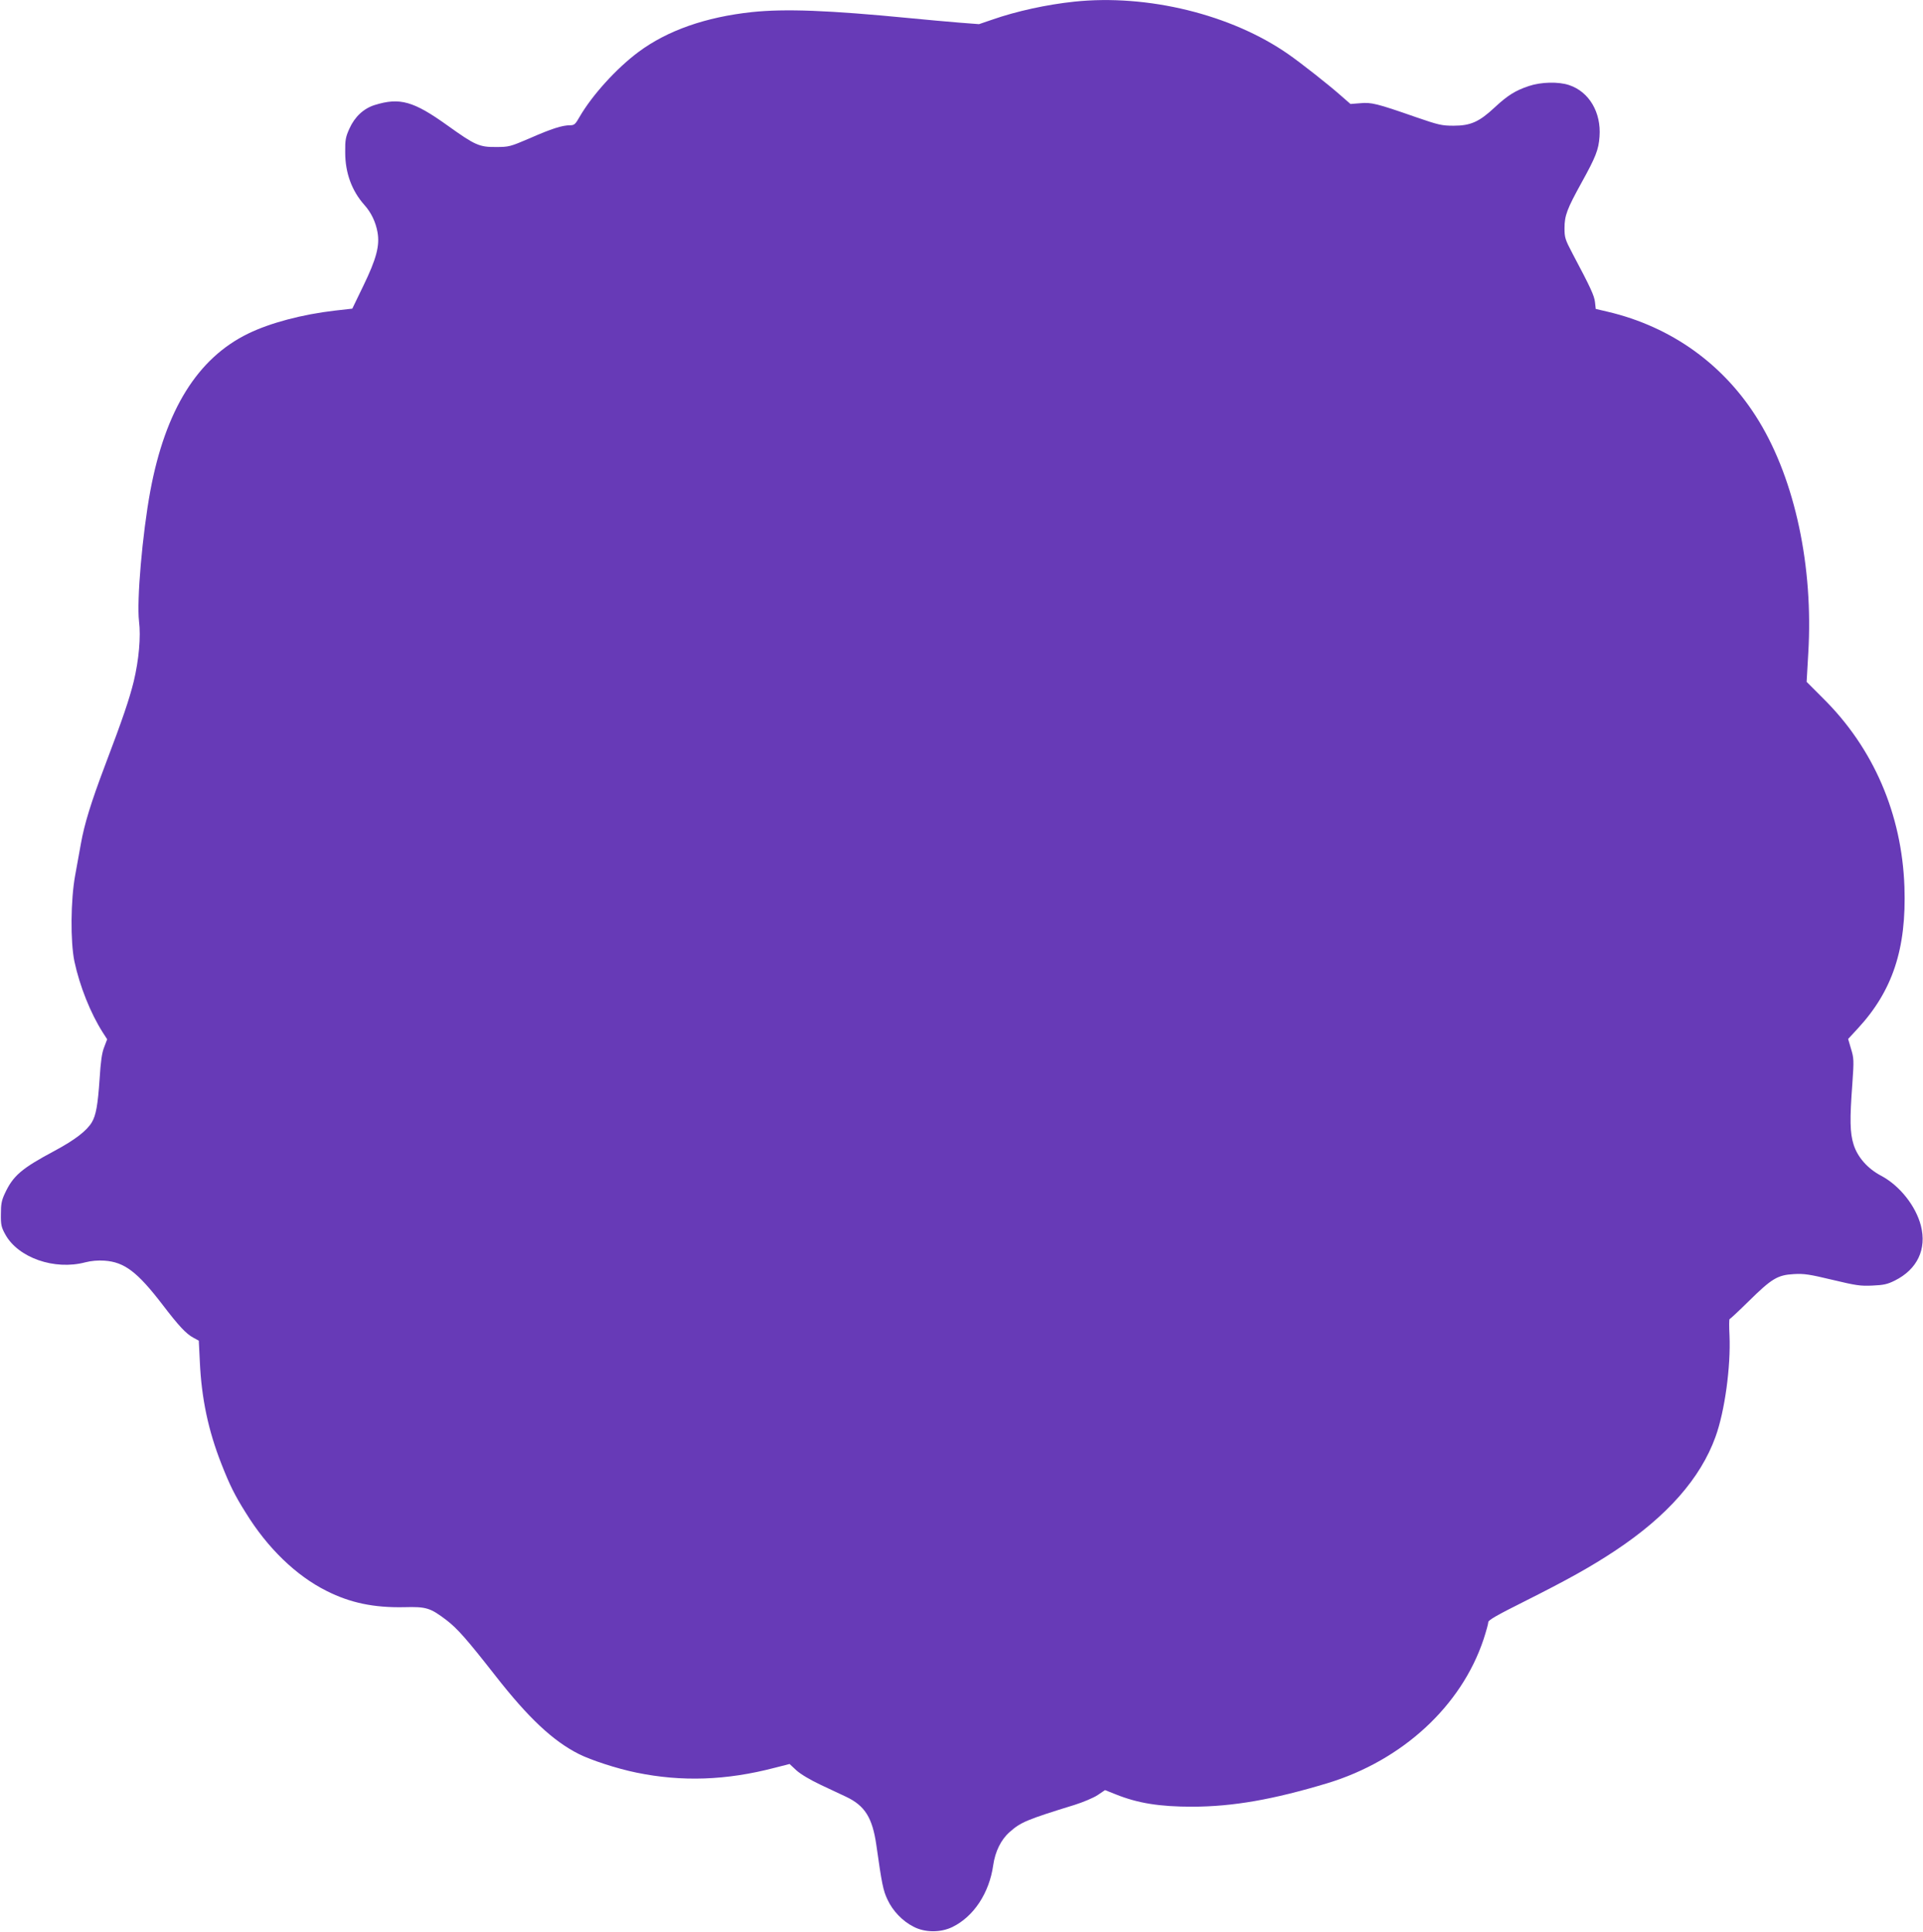 <?xml version="1.0" standalone="no"?>
<!DOCTYPE svg PUBLIC "-//W3C//DTD SVG 20010904//EN"
 "http://www.w3.org/TR/2001/REC-SVG-20010904/DTD/svg10.dtd">
<svg version="1.0" xmlns="http://www.w3.org/2000/svg"
 width="1274pt" height="1280pt" viewBox="0 0 1274 1280"
 preserveAspectRatio="xMidYMid meet">
<g transform="translate(0,1280) scale(0.1,-0.1)"
fill="#673ab7" stroke="none">
<path d="M7117 12789 c-181 -19 -383 -63 -543 -119 l-88 -30 -130 10 c-72 6
-221 19 -331 30 -535 52 -822 63 -1043 40 -307 -33 -561 -122 -753 -265 -146
-109 -306 -286 -389 -429 -28 -49 -35 -56 -63 -56 -52 0 -124 -23 -267 -86
-131 -56 -138 -58 -225 -58 -109 -1 -138 12 -318 141 -227 163 -318 189 -485
137 -73 -23 -132 -78 -167 -156 -25 -55 -29 -75 -28 -158 0 -136 44 -255 128
-349 44 -49 74 -112 86 -179 16 -89 -7 -177 -94 -356 l-73 -151 -115 -13
c-216 -25 -428 -81 -574 -152 -336 -163 -549 -506 -649 -1042 -53 -287 -91
-728 -75 -864 13 -103 -1 -257 -35 -399 -29 -117 -72 -245 -190 -556 -93 -246
-137 -389 -160 -519 -8 -47 -26 -141 -38 -210 -30 -164 -32 -439 -5 -570 35
-164 107 -344 188 -471 l29 -45 -20 -53 c-15 -37 -23 -96 -30 -209 -12 -176
-24 -242 -52 -289 -34 -56 -112 -116 -244 -187 -223 -119 -277 -166 -332 -284
-22 -47 -26 -72 -26 -137 -1 -70 3 -87 29 -134 85 -155 326 -239 530 -185 39
10 84 14 127 11 132 -9 218 -74 385 -292 107 -140 156 -193 205 -219 l35 -19
7 -141 c11 -242 56 -455 143 -676 55 -140 88 -207 161 -323 144 -234 334 -418
537 -519 155 -78 311 -111 512 -107 147 4 173 -4 280 -85 73 -56 134 -125 325
-369 218 -279 382 -433 553 -519 79 -40 253 -97 381 -123 300 -62 596 -52 917
32 l98 25 45 -42 c29 -26 91 -63 163 -97 64 -30 139 -65 166 -78 125 -59 175
-139 201 -321 36 -255 45 -301 74 -361 34 -74 99 -142 172 -179 76 -40 180
-40 258 -2 141 69 244 225 270 409 13 91 52 171 110 221 72 64 111 81 429 179
57 18 126 47 153 65 l49 33 73 -29 c145 -58 288 -81 506 -81 270 1 533 47 895
156 496 151 887 511 1034 954 17 52 31 103 31 113 0 13 57 46 233 134 295 148
449 234 610 341 342 227 563 478 662 752 62 170 102 467 93 673 -3 59 -3 108
1 108 3 0 60 53 126 118 153 151 192 174 299 180 70 4 105 -2 256 -38 155 -37
185 -42 265 -38 74 3 100 9 148 33 149 74 213 208 173 364 -34 131 -141 266
-264 331 -89 47 -156 123 -182 207 -24 77 -26 164 -8 403 11 156 10 169 -9
231 l-19 65 61 66 c234 252 326 531 312 942 -17 482 -205 919 -539 1249 l-109
109 11 192 c34 570 -87 1140 -326 1534 -226 373 -578 627 -1005 727 l-77 18
-5 45 c-5 43 -28 94 -148 320 -50 95 -54 108 -54 170 0 84 17 128 113 302 94
170 113 218 119 305 12 160 -69 297 -201 341 -70 24 -187 21 -267 -6 -90 -30
-141 -62 -228 -143 -102 -95 -159 -120 -271 -120 -78 0 -99 5 -250 57 -261 91
-295 99 -369 92 l-64 -5 -71 62 c-75 66 -256 209 -341 268 -377 263 -932 399
-1418 348z"/>
</g>
</svg>
